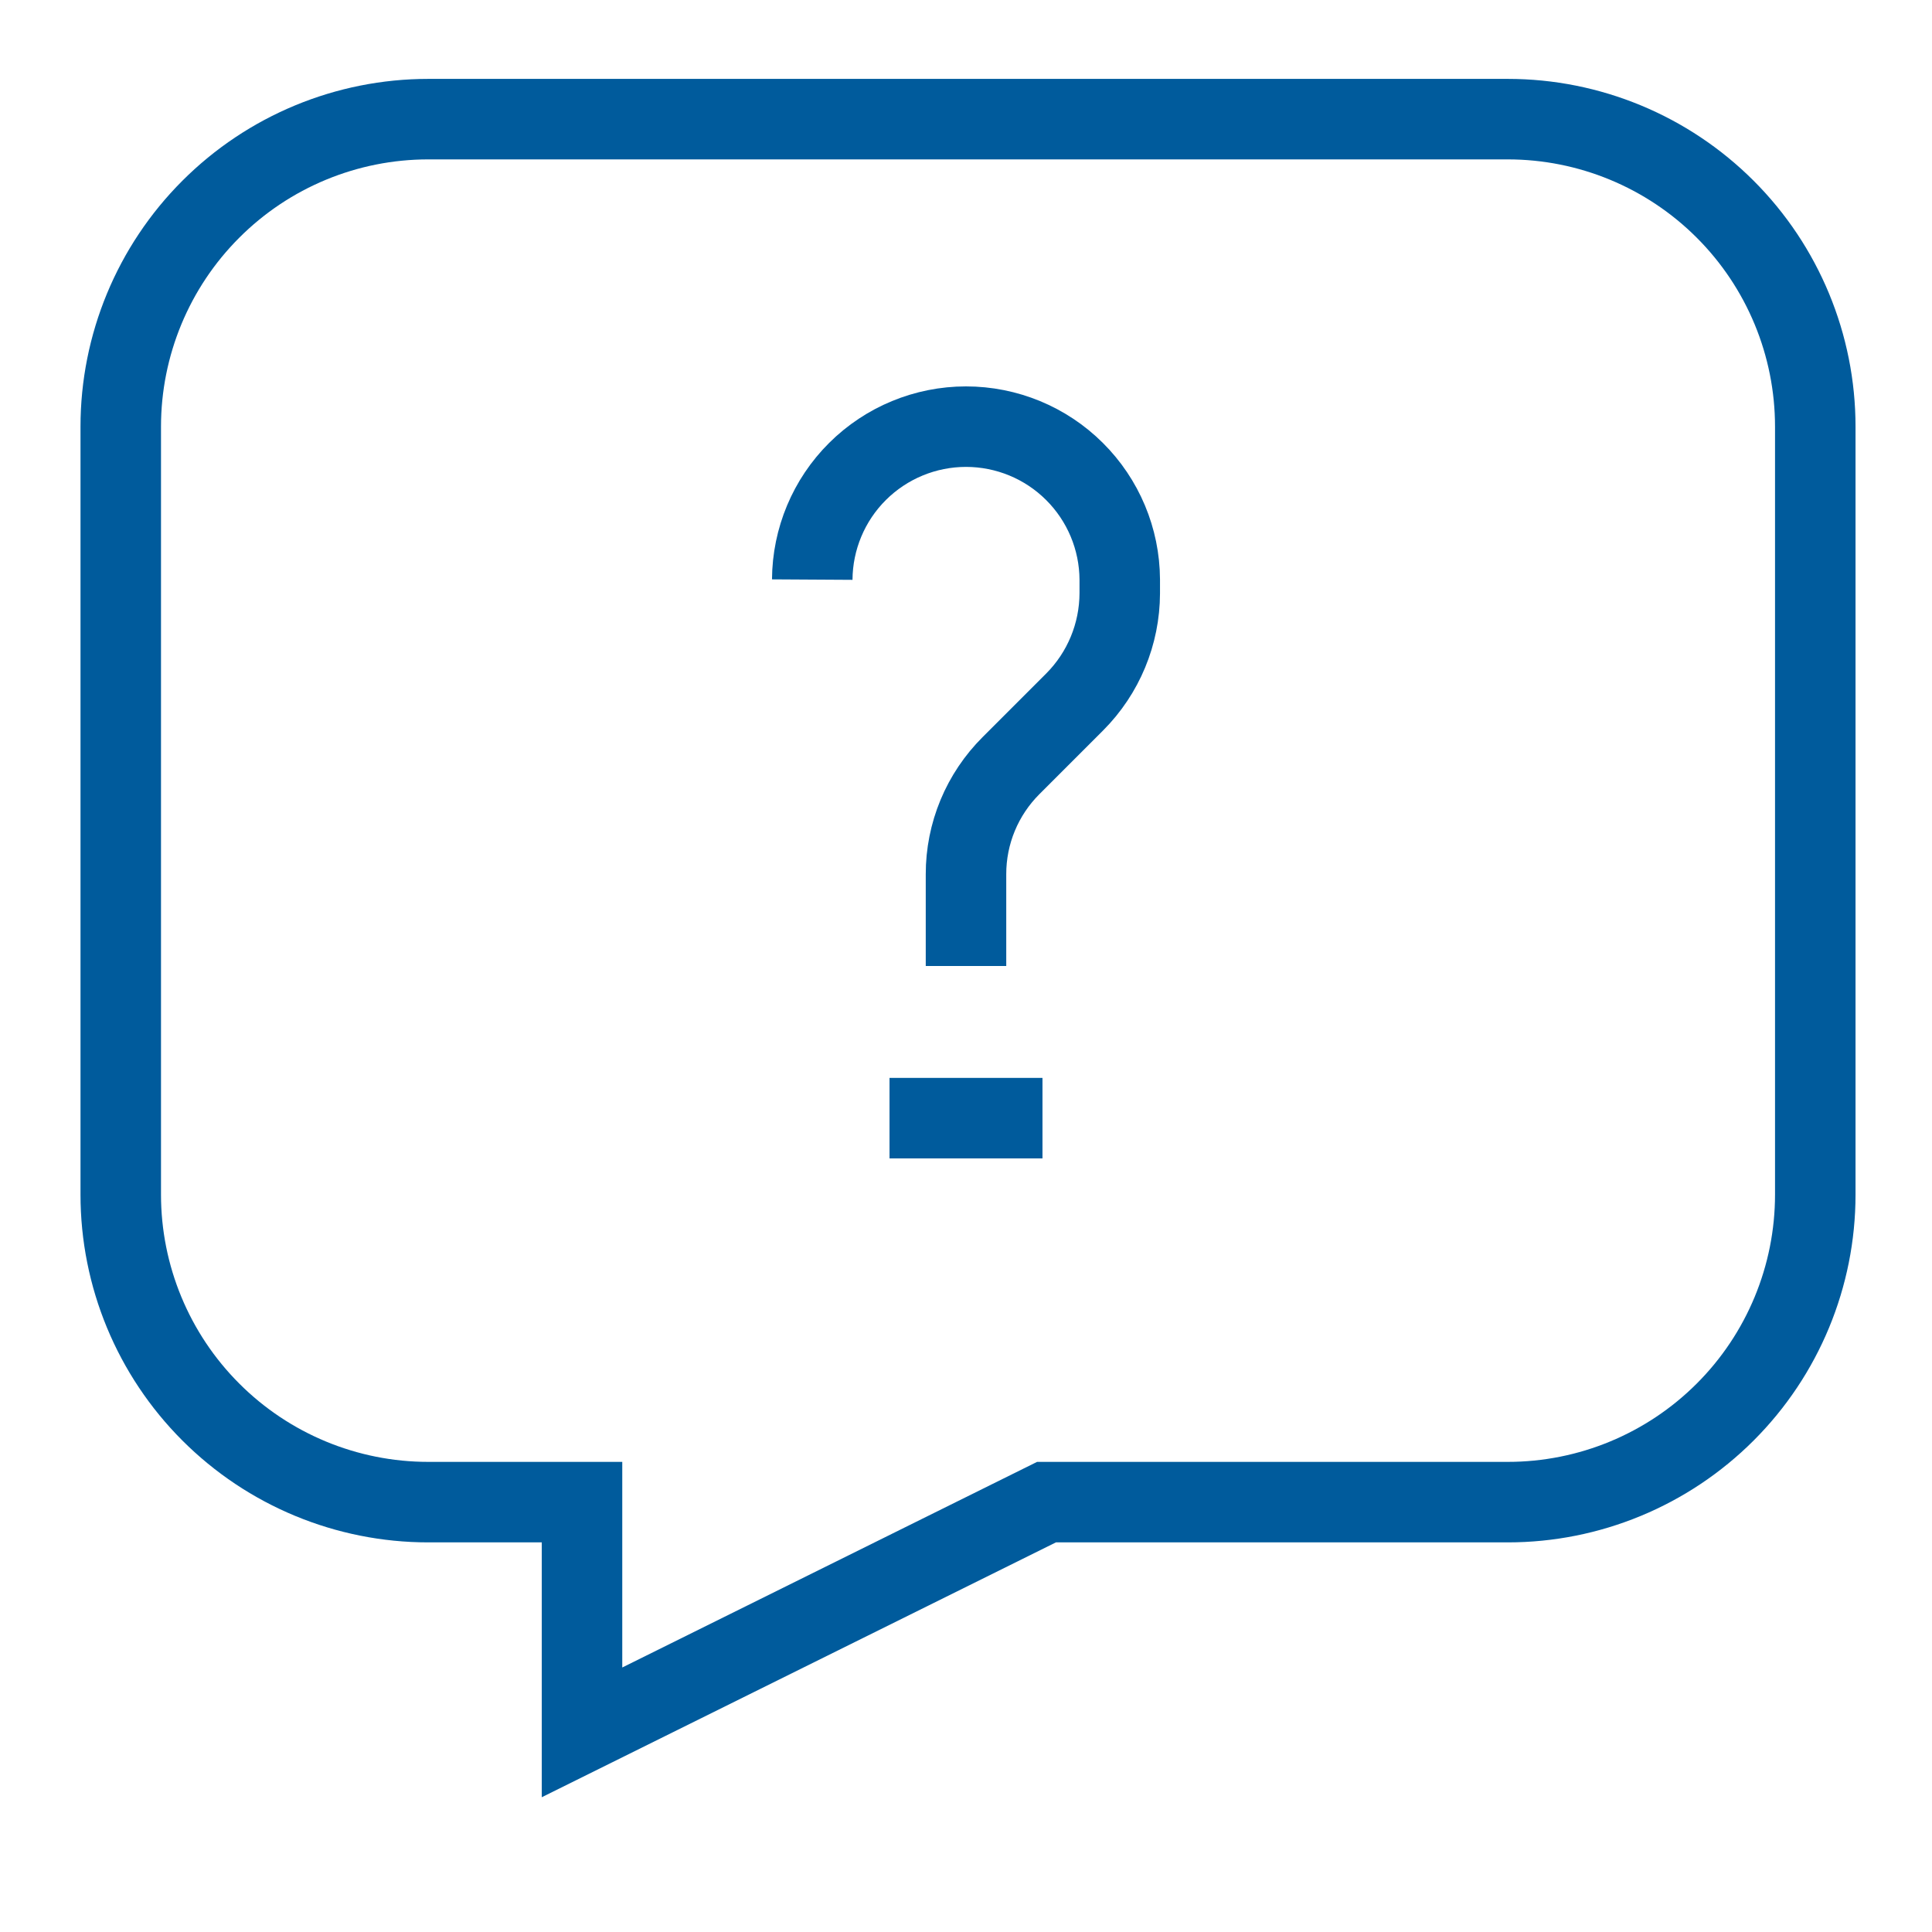 <svg width="48" height="48" viewBox="0 0 48 48" fill="none" xmlns="http://www.w3.org/2000/svg">
<path d="M3 10.6V29.68C3 31.706 3.805 33.65 5.238 35.082C6.67 36.515 8.614 37.32 10.64 37.32H14.46V43.04L26 37.32H37.46C39.486 37.32 41.429 36.515 42.862 35.082C44.295 33.65 45.1 31.706 45.1 29.68V10.6C45.1 8.574 44.295 6.63 42.862 5.198C41.429 3.765 39.486 2.96 37.46 2.96H10.64C8.614 2.96 6.67 3.765 5.238 5.198C3.805 6.63 3 8.574 3 10.6Z" stroke="#005B9C" stroke-width="2" stroke-miterlimit="10"/>
<path d="M24 24V21.72C23.999 21.218 24.098 20.721 24.29 20.258C24.482 19.795 24.765 19.374 25.12 19.02L26.7 17.44C27.415 16.723 27.817 15.753 27.82 14.74V14.4C27.815 13.39 27.41 12.424 26.694 11.712C25.979 11 25.01 10.6 24 10.6C22.991 10.6 22.022 11 21.306 11.712C20.59 12.424 20.186 13.39 20.18 14.4" stroke="#005B9C" stroke-width="2" stroke-miterlimit="10"/>
<path d="M22.1 27.78H25.9" stroke="#005B9C" stroke-width="2" stroke-miterlimit="10"/>
</svg>
